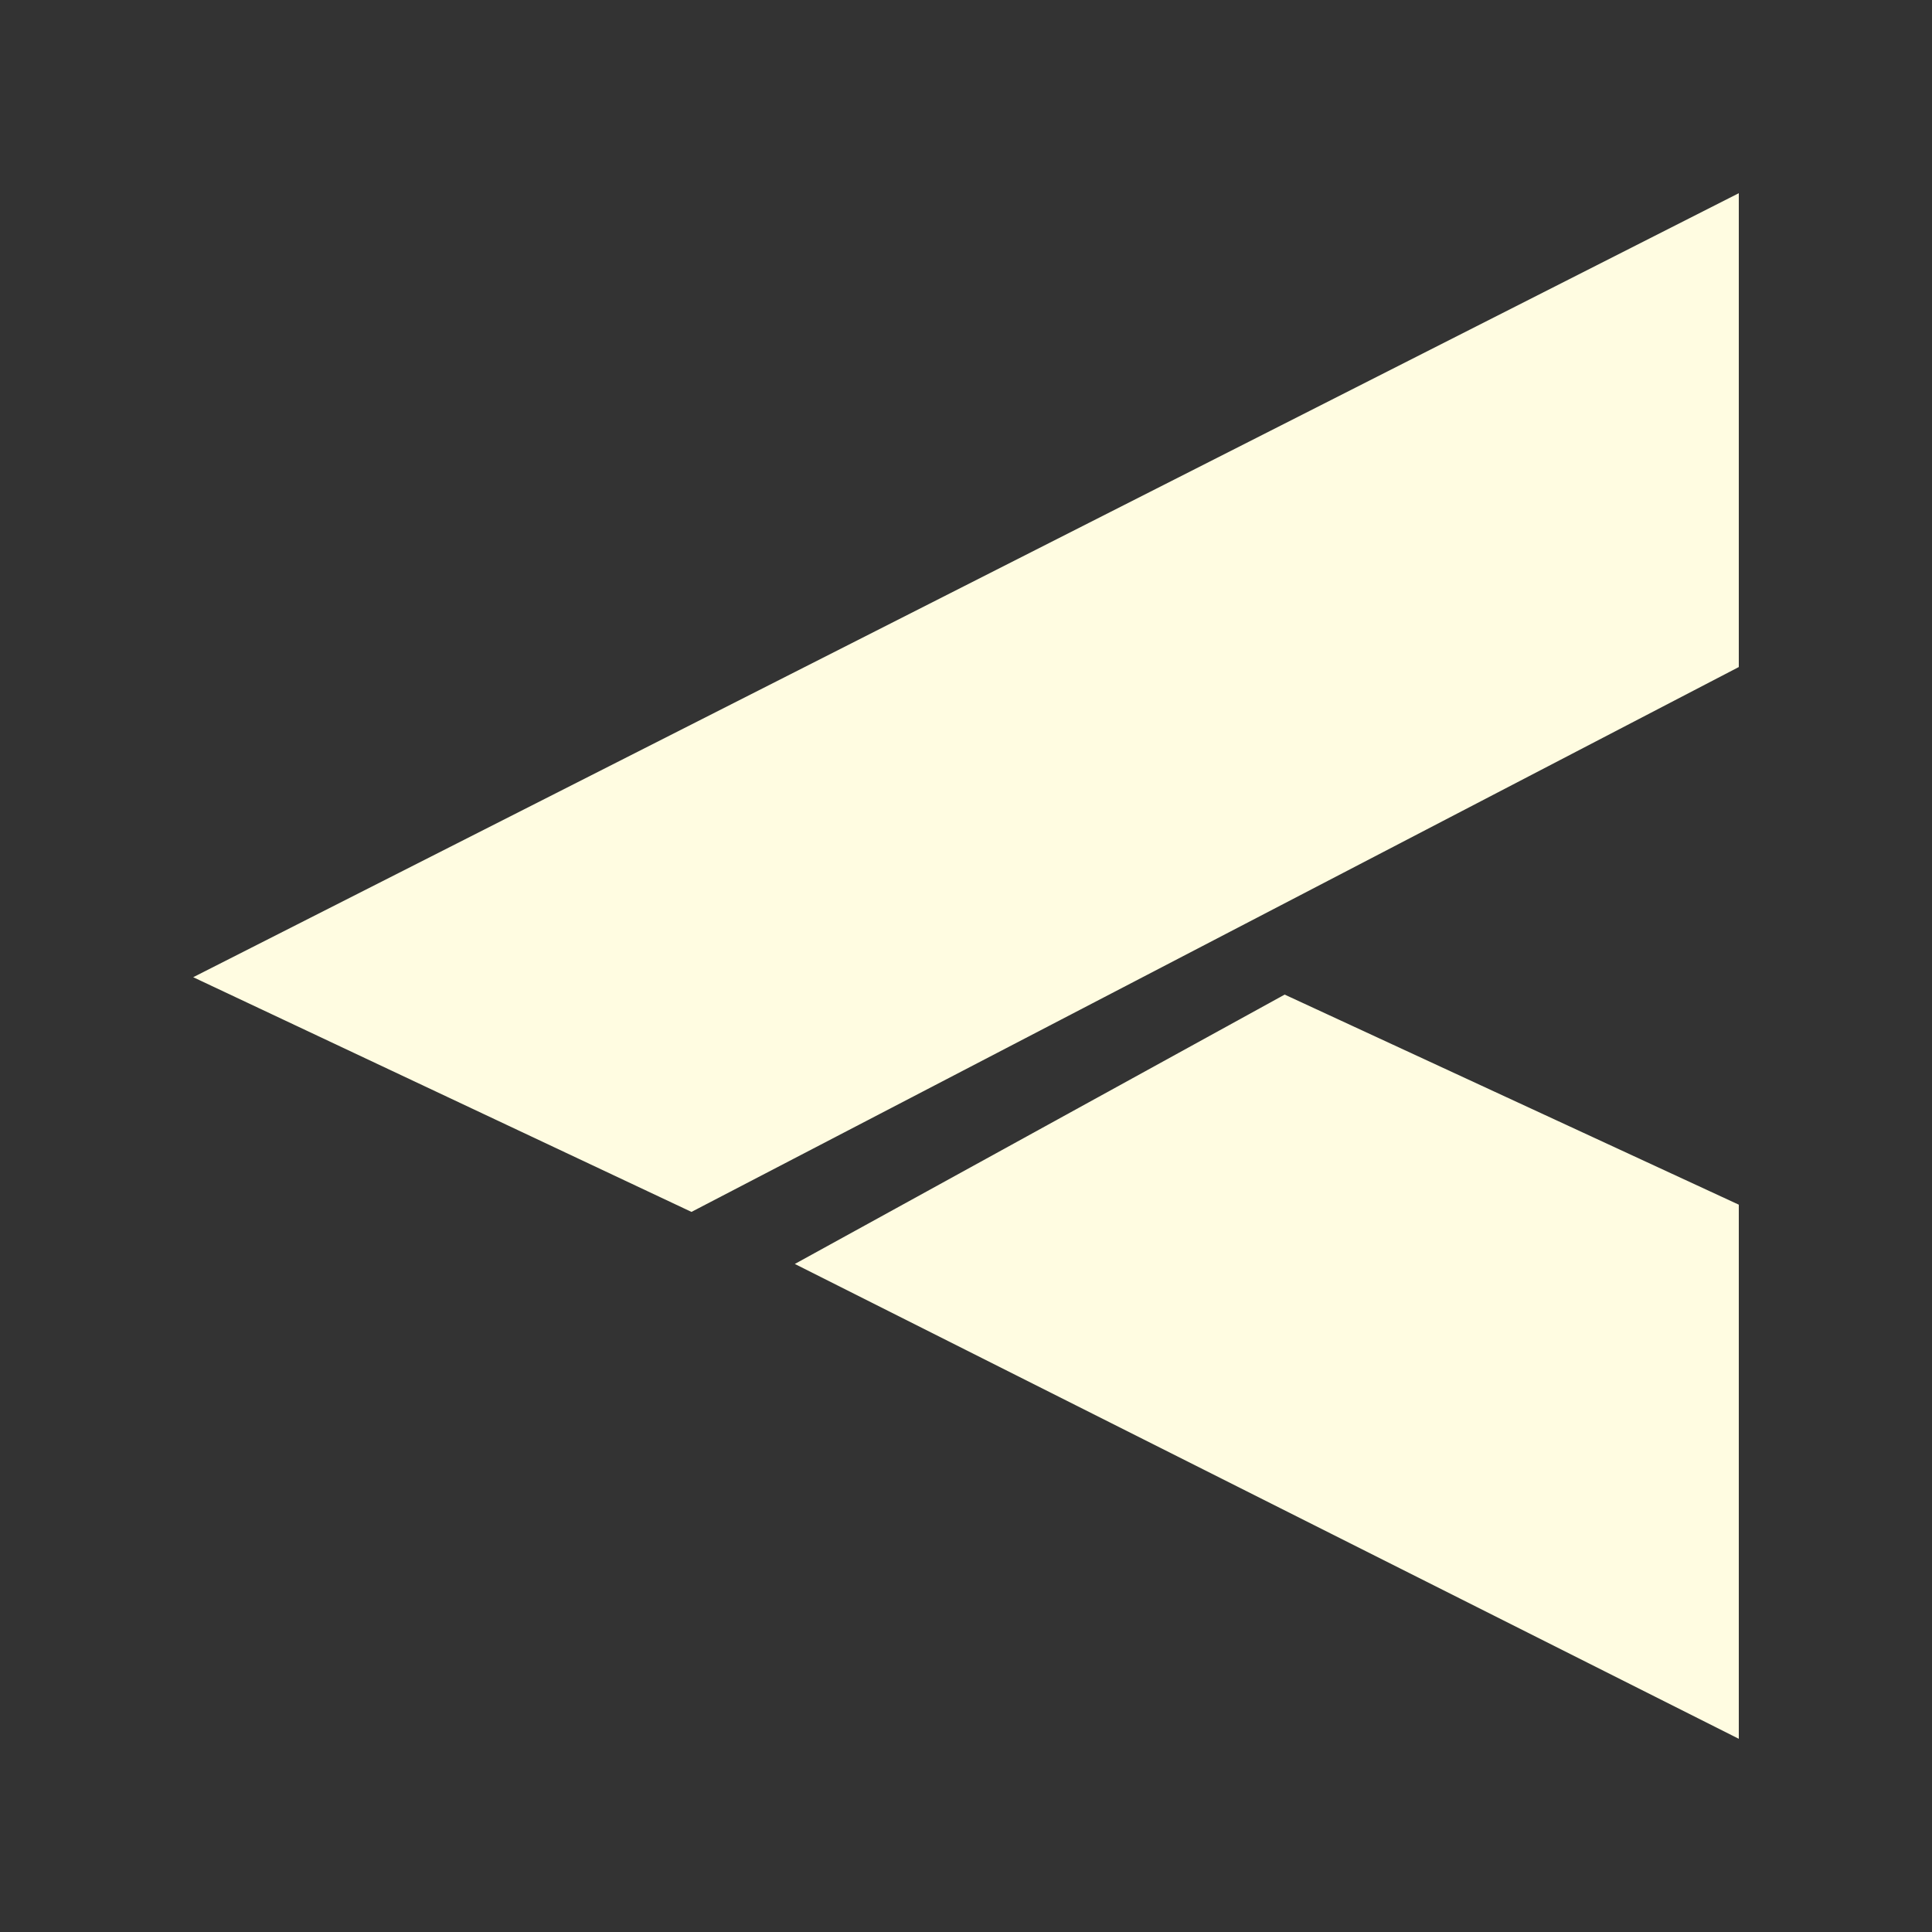 <?xml version="1.0" encoding="UTF-8"?>
<svg width="50px" height="50px" viewBox="0 0 50 50" version="1.1" xmlns="http://www.w3.org/2000/svg" xmlns:xlink="http://www.w3.org/1999/xlink">
    <rect x="0" y="0" width="50" height="50" fill="#333333" stroke="none"/>
    <title>编组 17备份</title>
    <g id="页面-1" stroke="none" stroke-width="1" fill="none" fill-rule="evenodd">
        <g id="新闻聚合页" transform="translate(-286, -198)">
            <g id="编组-17备份" transform="translate(311, 223) scale(-1, 1) translate(-311, -223) translate(286, 198)">
                <rect id="矩形" x="0" y="0" width="50" height="50"></rect>
                <path d="M32.105,18.636 L45,24.71 L5,45 L5,32.737 L32.105,18.636 Z M5,5 L29.43,17.289 L16.753,24.26 L5,18.823 L5,5 Z" id="形状结合备份-2" fill="#FFFCE1" transform="translate(25, 25) scale(-1, 1) rotate(-180) translate(-25, -25) "></path>
            </g>
        </g>
    </g>
</svg>
